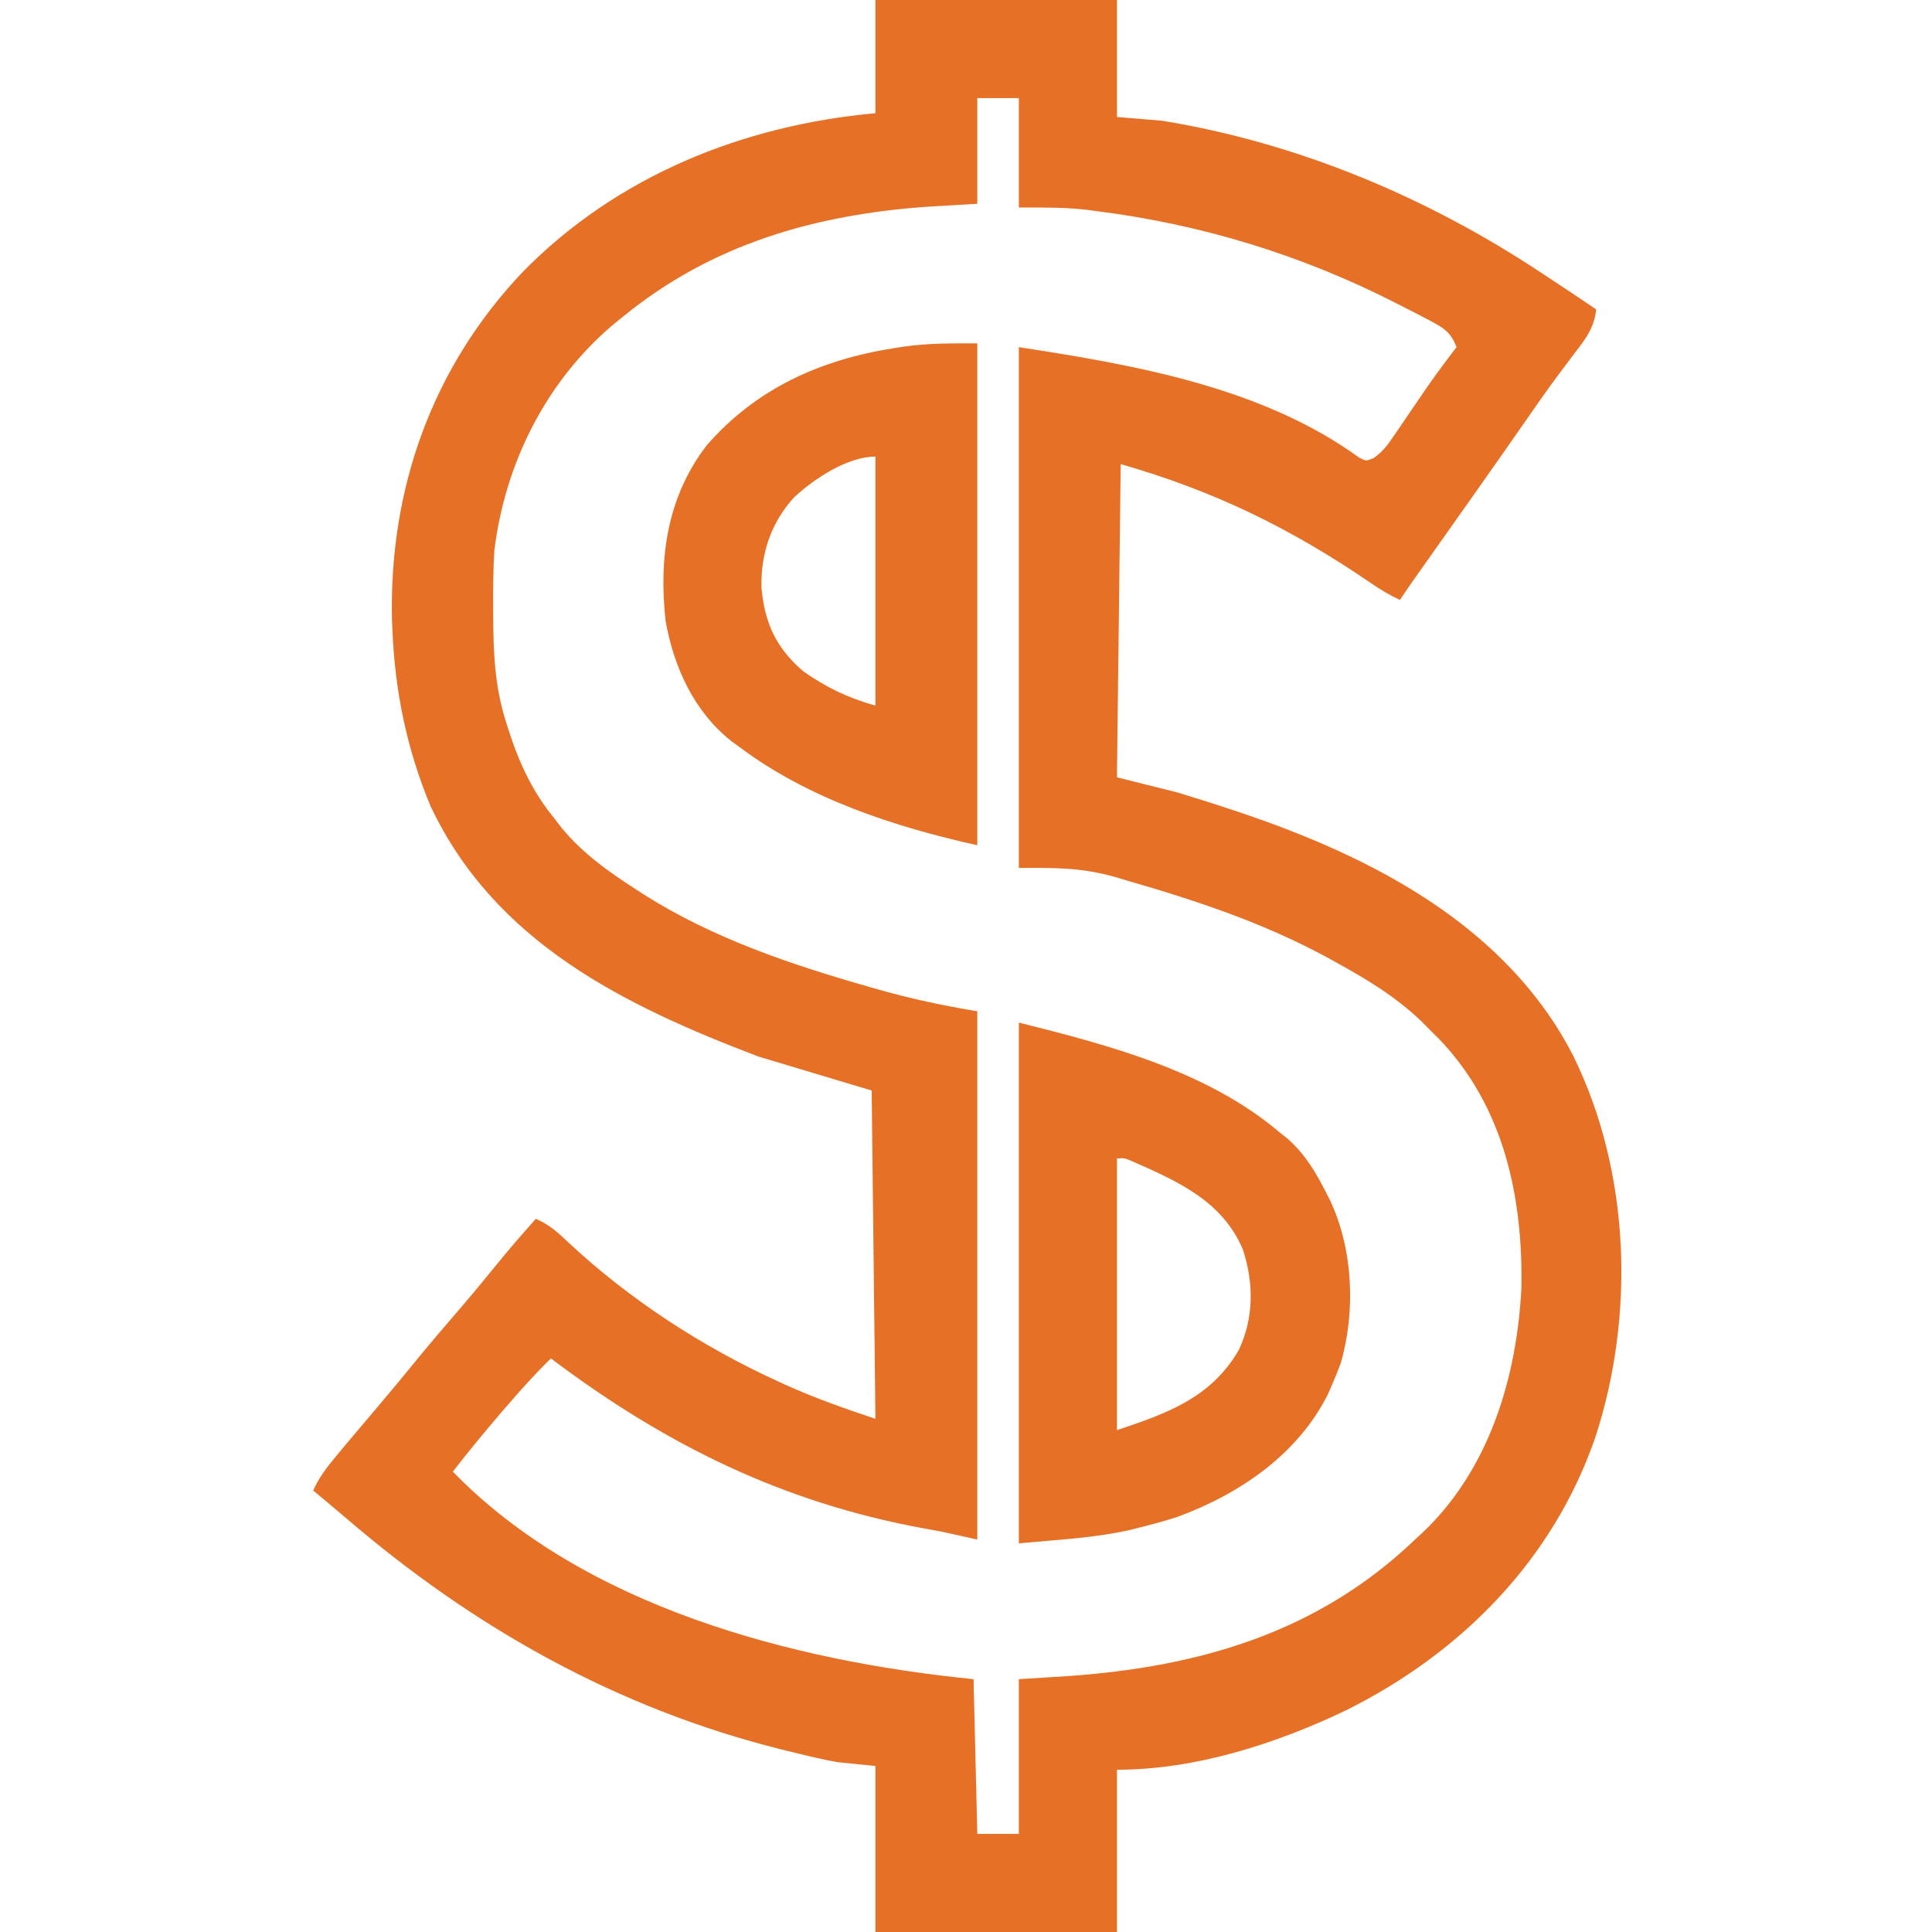 <svg xmlns="http://www.w3.org/2000/svg" width="512px" height="512px" transform="rotate(0) scale(1, 1)"><path d="M0 0 C21.12 0 42.24 0 64 0 C64 10.23 64 20.46 64 31 C67.96 31.33 71.92 31.66 76 32 C111.743 37.831 145.857 52.088 176 72 C176.725 72.476 177.45 72.951 178.197 73.441 C182.488 76.26 186.754 79.113 191 82 C190.523 86.816 188.187 89.854 185.312 93.562 C184.305 94.898 183.3 96.235 182.297 97.574 C181.761 98.288 181.226 99.001 180.674 99.736 C177.724 103.726 174.897 107.802 172.062 111.875 C170.869 113.587 169.675 115.3 168.48 117.012 C167.897 117.849 167.314 118.686 166.712 119.548 C164.113 123.27 161.495 126.98 158.875 130.688 C158.155 131.707 158.155 131.707 157.421 132.746 C155.947 134.831 154.474 136.916 153 139 C150.791 142.125 148.583 145.25 146.375 148.375 C145.611 149.455 145.611 149.455 144.832 150.557 C144.359 151.227 143.886 151.896 143.398 152.586 C142.983 153.174 142.567 153.763 142.138 154.369 C141.071 155.898 140.034 157.448 139 159 C136.27 157.695 133.791 156.254 131.305 154.531 C110.203 140.079 89.704 130.058 65 123 C64.67 150.39 64.34 177.78 64 206 C69.28 207.32 74.56 208.64 80 210 C84.947 211.507 89.85 213.044 94.75 214.688 C95.393 214.903 96.037 215.118 96.7 215.34 C131.88 227.167 167.38 245.515 184.966 279.889 C200.058 310.645 201.331 348.436 190.812 380.812 C179.595 413.416 155.288 438.026 124.737 453.239 C106.113 462.158 84.751 469 64 469 C64 483.19 64 497.38 64 512 C42.88 512 21.76 512 0 512 C0 497.48 0 482.96 0 468 C-3.3 467.67 -6.6 467.34 -10 467 C-11.911 466.659 -13.817 466.278 -15.707 465.836 C-16.695 465.605 -17.682 465.374 -18.7 465.136 C-20.241 464.759 -20.241 464.759 -21.812 464.375 C-22.904 464.108 -23.996 463.842 -25.121 463.567 C-68.405 452.735 -106.307 431.458 -140.027 402.543 C-142.997 400.002 -145.993 397.496 -149 395 C-147.473 391.573 -145.457 388.942 -143.062 386.062 C-142.259 385.094 -141.456 384.126 -140.629 383.129 C-137.463 379.352 -134.277 375.592 -131.086 371.836 C-128.206 368.442 -125.369 365.018 -122.562 361.562 C-118.609 356.703 -114.542 351.95 -110.453 347.205 C-106.573 342.694 -102.797 338.107 -99.047 333.488 C-96.112 329.92 -93.073 326.449 -90 323 C-86.41 324.531 -84.053 326.685 -81.25 329.375 C-65.086 344.439 -46.051 356.804 -26 366 C-25.385 366.282 -24.77 366.564 -24.136 366.855 C-16.18 370.462 -8.344 373.219 0 376 C-0.33 347.29 -0.66 318.58 -1 289 C-10.9 286.03 -20.8 283.06 -31 280 C-66.672 266.426 -100.816 249.743 -117.883 213.668 C-124.164 198.667 -127.334 183.246 -128 167 C-128.041 166.086 -128.083 165.172 -128.125 164.23 C-128.903 129.485 -117.444 97.304 -93.423 72.016 C-68.48 46.601 -35.13 33.194 0 30 C0 20.1 0 10.2 0 0 Z M27 26 C27 35.24 27 44.48 27 54 C22.793 54.248 18.585 54.495 14.25 54.75 C-15.828 56.803 -43.374 64.639 -67 84 C-67.862 84.697 -68.725 85.395 -69.613 86.113 C-87.395 101.24 -98.213 122.935 -101 146 C-101.289 150.941 -101.334 155.864 -101.312 160.812 C-101.31 161.474 -101.308 162.135 -101.306 162.817 C-101.255 172.568 -100.939 181.641 -98 191 C-97.694 191.984 -97.694 191.984 -97.382 192.988 C-94.517 201.965 -91.029 209.654 -85 217 C-84.429 217.744 -83.858 218.488 -83.27 219.254 C-77.581 226.228 -70.497 231.168 -63 236 C-62.418 236.376 -61.836 236.752 -61.237 237.14 C-42.965 248.697 -22.228 255.665 -1.562 261.562 C-0.453 261.88 -0.453 261.88 0.678 262.205 C9.443 264.696 17.951 266.492 27 268 C27 314.2 27 360.4 27 408 C24.03 407.34 21.06 406.68 18 406 C16.133 405.64 14.263 405.291 12.391 404.957 C-24.802 398.098 -55.887 382.715 -86 360 C-89.99 363.887 -93.677 367.969 -97.312 372.188 C-97.88 372.844 -98.447 373.5 -99.032 374.176 C-103.486 379.35 -107.805 384.613 -112 390 C-77.164 425.833 -21.967 440.203 26 445 C26.33 458.53 26.66 472.06 27 486 C30.63 486 34.26 486 38 486 C38 472.47 38 458.94 38 445 C42.269 444.732 46.539 444.464 50.938 444.188 C85.799 441.762 117.256 432.65 143 408 C143.636 407.416 144.271 406.832 144.926 406.23 C162.66 389.44 169.925 365.216 171.188 341.473 C171.632 317.214 166.579 293.252 149.328 275.297 C148.56 274.539 147.792 273.781 147 273 C146.252 272.242 145.505 271.484 144.734 270.703 C137.909 264.149 130.243 259.524 122 255 C121.389 254.661 120.779 254.322 120.15 253.973 C103.403 244.796 85.234 238.707 66.938 233.438 C65.774 233.091 64.61 232.744 63.411 232.387 C54.266 229.858 48.068 230 38 230 C38 184.46 38 138.92 38 92 C68.449 96.684 102.389 102.532 128.169 121.255 C130.011 122.226 130.011 122.226 132.029 121.399 C134.361 119.744 135.635 118.077 137.242 115.711 C138.13 114.421 138.13 114.421 139.035 113.105 C139.642 112.204 140.249 111.303 140.875 110.375 C142.079 108.611 143.285 106.848 144.492 105.086 C145.075 104.234 145.657 103.381 146.257 102.503 C148.745 98.931 151.352 95.454 154 92 C152.513 88.006 150.451 86.811 146.742 84.863 C145.654 84.29 144.566 83.717 143.444 83.127 C142.255 82.52 141.066 81.916 139.875 81.312 C139.272 81.004 138.669 80.695 138.047 80.376 C113.12 67.654 86.76 59.545 59 56 C58.006 55.869 57.012 55.737 55.988 55.602 C49.918 54.896 44.191 55 38 55 C38 45.43 38 35.86 38 26 C34.37 26 30.74 26 27 26 Z " fill="#e67025" transform="translate(232,0)"></path><path d="M0 0 C23.755 5.939 49.91 12.819 69 29 C69.712 29.566 70.423 30.132 71.156 30.715 C75.81 34.805 78.599 39.48 81.375 44.938 C81.709 45.594 82.043 46.25 82.387 46.926 C88.594 59.86 89.308 76.531 85.312 90.25 C84.595 92.187 83.828 94.107 83 96 C82.649 96.803 82.299 97.606 81.938 98.434 C73.926 114.485 58.406 124.979 42 131 C38.613 132.094 35.206 133.022 31.75 133.875 C30.991 134.066 30.232 134.257 29.45 134.454 C19.697 136.639 10.065 137.041 0 138 C0 92.46 0 46.92 0 0 Z M26 36 C26 59.76 26 83.52 26 108 C39.399 103.534 51.033 99.366 58.309 86.727 C62.312 78.165 62.285 69.039 59.375 60.125 C53.93 47.24 41.954 41.95 29.672 36.594 C27.982 35.888 27.982 35.888 26 36 Z " fill="#e67025" transform="translate(270,271)"></path><path d="M0 0 C0 43.89 0 87.78 0 133 C-21.993 128.113 -44.802 120.663 -63 107 C-63.673 106.51 -64.346 106.02 -65.039 105.516 C-75.045 97.67 -80.432 85.844 -82.617 73.52 C-84.441 56.75 -82.208 40.703 -71.738 27.051 C-58.608 11.942 -41.511 4.29 -22 1.25 C-20.791 1.058 -20.791 1.058 -19.557 0.863 C-12.867 -0.092 -6.927 0 0 0 Z M-48.625 40.875 C-54.685 47.558 -57.406 55.728 -57.203 64.699 C-56.369 74.15 -53.275 80.829 -46 87 C-39.785 91.311 -34.323 93.908 -27 96 C-27 74.22 -27 52.44 -27 30 C-34.403 30 -43.357 35.916 -48.625 40.875 Z " fill="#e67025" transform="translate(259,91)"></path></svg>